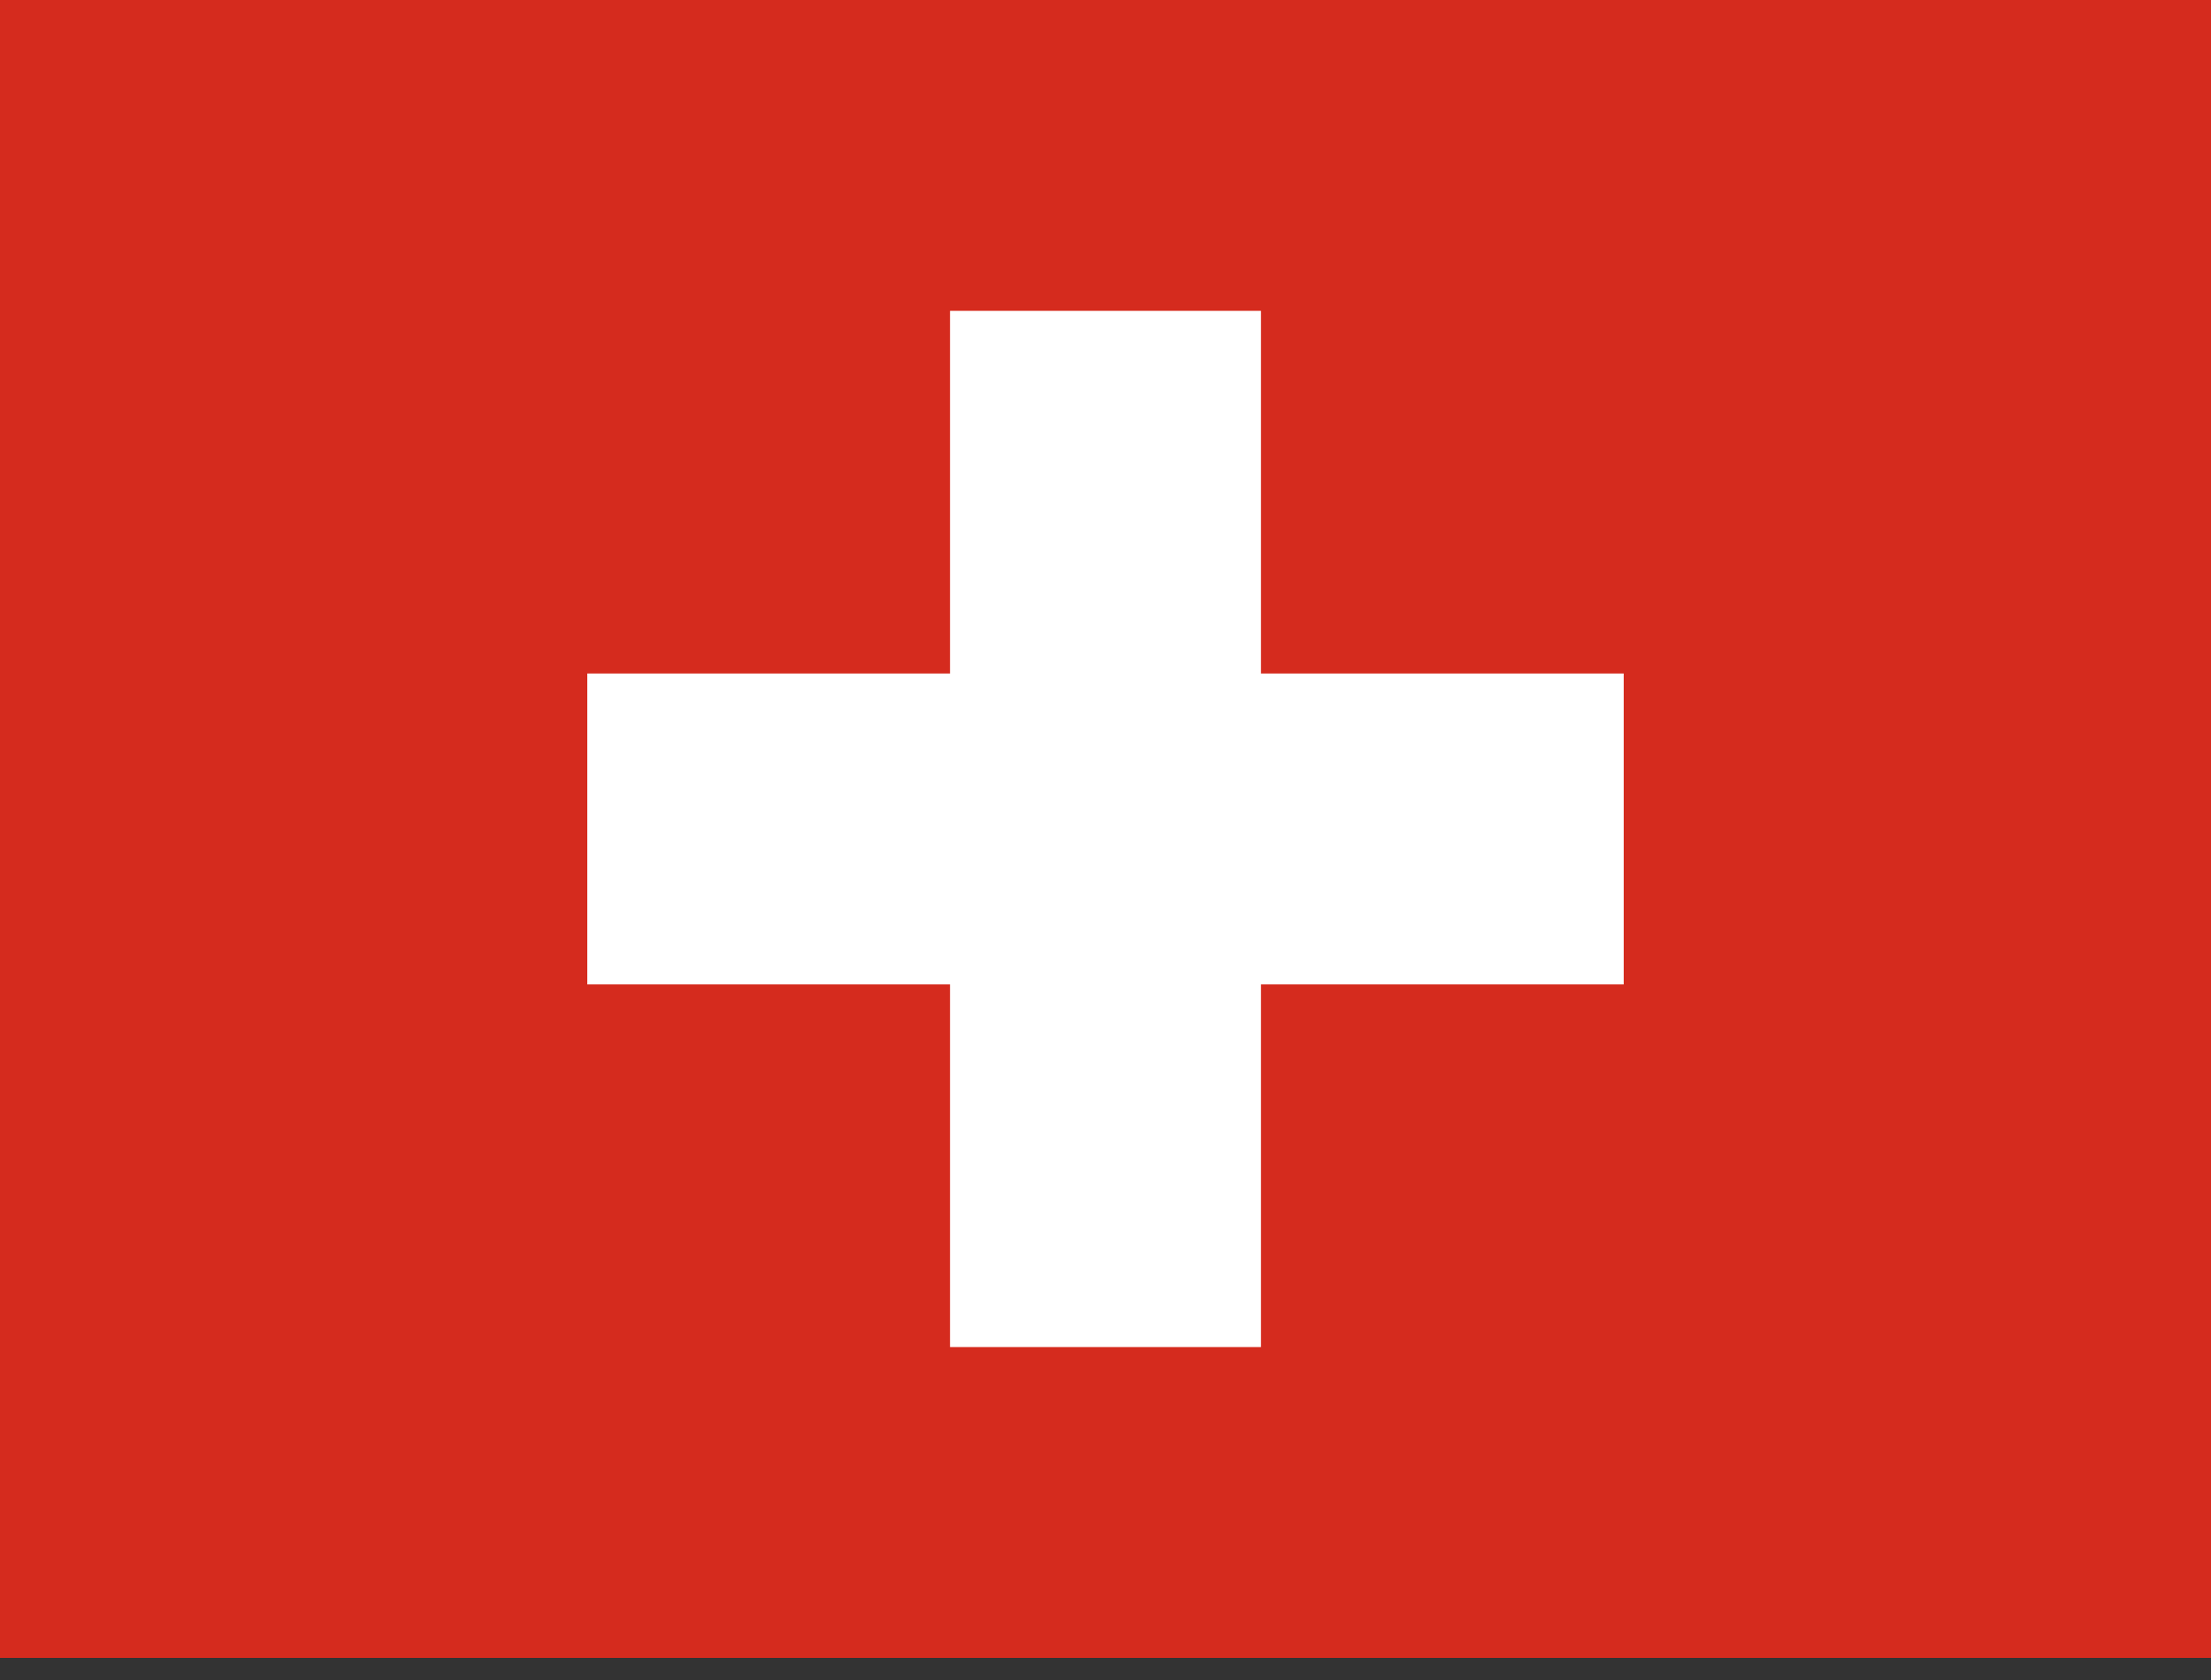 <svg width="50" height="38" viewBox="0 0 50 38" fill="none" xmlns="http://www.w3.org/2000/svg">
<rect x="0" y="0" width="50" height="38" fill="#333333" stroke="none"/>
<g clip-path="url(#clip0_437_5966)">
<path fill-rule="evenodd" clip-rule="evenodd" d="M0 0H50V37.5H0V0Z" fill="#D52B1E"/>
<path fill-rule="evenodd" clip-rule="evenodd" d="M13.281 15.234H36.719V22.266H13.281V15.234Z" fill="white"/>
<path fill-rule="evenodd" clip-rule="evenodd" d="M21.484 7.031H28.516V30.469H21.484V7.031Z" fill="white"/>
</g>
<defs>
<clipPath id="clip0_437_5966">
<rect width="50" height="37.5" fill="white"/>
</clipPath>
</defs>
</svg>
